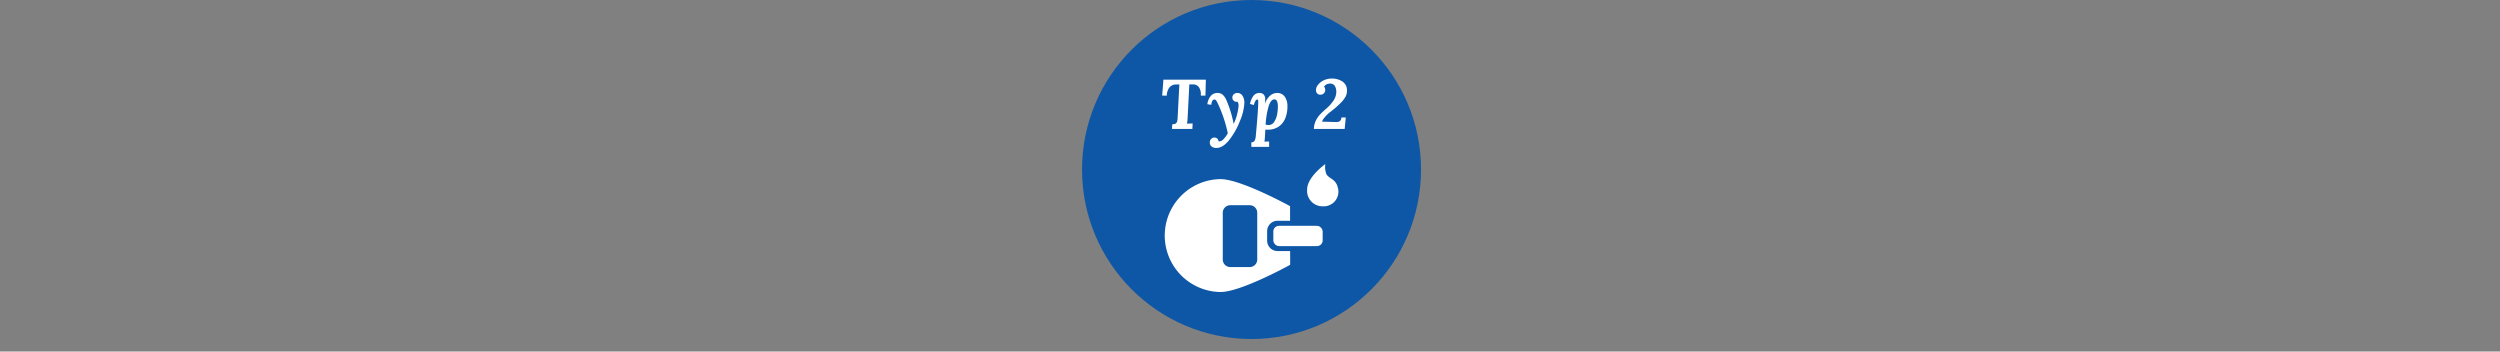 <svg xmlns="http://www.w3.org/2000/svg" xmlns:xlink="http://www.w3.org/1999/xlink" width="640" height="90" viewBox="0 0 640 90"><rect x="0" y="0" width="640" height="90" fill="#808080" stroke="none"/><defs><clipPath id="b"><rect width="640" height="90"/></clipPath></defs><g id="a" clip-path="url(#b)"><g transform="translate(22)"><ellipse cx="43.392" cy="43.392" rx="43.392" ry="43.392" transform="translate(255)" fill="#0d57a6"/><g transform="translate(276 42)"><rect width="12.629" height="5.191" rx="1.44" transform="translate(27.972 15.811)" fill="#fff"/><path d="M304.16,259.862H300.93a2.656,2.656,0,0,1-2.652-2.652v-2.443a2.656,2.656,0,0,1,2.652-2.652h3.217l-.005-3.746s-12.583-6.921-17.8-6.921a14.451,14.451,0,0,0,0,28.9c5.239,0,17.83-6.963,17.83-6.963Zm-8.422,2.175a1.932,1.932,0,0,1-1.926,1.926h-4.971a1.932,1.932,0,0,1-1.926-1.926V250.053a1.932,1.932,0,0,1,1.926-1.926h4.971a1.932,1.932,0,0,1,1.926,1.926Z" transform="translate(-271.886 -237.594)" fill="#fff"/><path d="M303.328,238.629s-4.648,3.293-4.651,6.5a3.96,3.96,0,0,0,4.059,4.316,3.753,3.753,0,0,0,3.8-4.786c-.555-2.435-2.589-2.252-3.039-3.764A5.3,5.3,0,0,1,303.328,238.629Z" transform="translate(-262.05 -238.629)" fill="#fff"/></g><path d="M11.592-8.532H10.4a3.258,3.258,0,0,0-.477-2.151,1.829,1.829,0,0,0-1.593-.711H7.47L7.038-2.952a13.483,13.483,0,0,1-.162,1.62q.576-.054,1.44-.054L8.244,0H3.024L3.1-1.188A2.456,2.456,0,0,0,3.843-1.3a.806.806,0,0,0,.423-.423,2.743,2.743,0,0,0,.2-1.026l.45-8.622H4.086a2.186,2.186,0,0,0-1.683.72A3.4,3.4,0,0,0,1.71-8.532H.522L.828-12.6H11.7ZM19.728-9.2A1.515,1.515,0,0,1,21.1-8.46a3.308,3.308,0,0,1,.459,1.782,13.328,13.328,0,0,1-1.089,4.536A19.006,19.006,0,0,1,17.73,2.772q-1.656,2.106-3.312,2.106a1.873,1.873,0,0,1-1.26-.387,1.276,1.276,0,0,1-.45-1.017,1.23,1.23,0,0,1,.351-.909,1.1,1.1,0,0,1,.8-.351,1.072,1.072,0,0,1,.747.252,1.173,1.173,0,0,1,.351.72.632.632,0,0,0,.18.018,1.778,1.778,0,0,0,1.215-.729A5.846,5.846,0,0,0,17.316,1.1a34.778,34.778,0,0,0-2.574-7.65,4.729,4.729,0,0,0-.4-.711.541.541,0,0,0-.441-.261q-.666,0-.81,1.35l-1.008-.144a4.092,4.092,0,0,1,.756-1.962A2.2,2.2,0,0,1,14.76-9.2q1.422,0,2.214,1.872A28.765,28.765,0,0,1,18.81-1.314h.018a13.246,13.246,0,0,0,1.224-4.374,1.9,1.9,0,0,0-.216-1.26,1.359,1.359,0,0,1-.252.018,1.088,1.088,0,0,1-.774-.306.979.979,0,0,1-.324-.738,1.122,1.122,0,0,1,.378-.9A1.29,1.29,0,0,1,19.728-9.2Zm10.188,0a2.307,2.307,0,0,1,1.971.936,4.11,4.11,0,0,1,.693,2.5,7.87,7.87,0,0,1-.567,3.087,4.662,4.662,0,0,1-1.7,2.106A4.908,4.908,0,0,1,27.5.2q-.378,0-.576-.018l-.072,1.476q-.054.9-.144,1.62.576-.054,1.188-.054V4.59H23.346V3.42a.878.878,0,0,0,.837-.4,3.125,3.125,0,0,0,.3-1.224q.63-6.8.63-8.8,0-.522-.27-.522-.468,0-.864,1.422L23-6.39a5.124,5.124,0,0,1,.783-1.935A1.855,1.855,0,0,1,25.416-9.2a1.506,1.506,0,0,1,1.071.378,1.663,1.663,0,0,1,.4,1.26,8.441,8.441,0,0,1-.072,1.08h.018a4.677,4.677,0,0,1,1.4-2.1A2.774,2.774,0,0,1,29.916-9.2ZM29.25-7.56q-.882,0-1.44,1.638A21.021,21.021,0,0,0,27-1.1a2.622,2.622,0,0,0,.72.108A1.682,1.682,0,0,0,29.2-1.809a5.073,5.073,0,0,0,.738-1.908,11.365,11.365,0,0,0,.2-2.025Q30.132-7.56,29.25-7.56Zm14.706-5.328a4.736,4.736,0,0,1,2.736.774A2.715,2.715,0,0,1,47.826-9.7a3.137,3.137,0,0,1-.333,1.386,6.96,6.96,0,0,1-1.251,1.638,26.517,26.517,0,0,1-2.664,2.322A9.112,9.112,0,0,0,42.1-2.943a3.672,3.672,0,0,0-.666,1.089l3.528.09A1.617,1.617,0,0,0,45.99-1.98a1.17,1.17,0,0,0,.4-.954H47.52L47.232,0H39.348a5.306,5.306,0,0,1,.486-2.07A6.121,6.121,0,0,1,40.851-3.6q.585-.63,1.557-1.494a10.17,10.17,0,0,0,2.061-2.3,4.054,4.054,0,0,0,.621-2.088,2.816,2.816,0,0,0-.378-1.521,1.353,1.353,0,0,0-1.242-.6,1.88,1.88,0,0,0-.882.216,1.655,1.655,0,0,0-.63.54,1.34,1.34,0,0,1,.225.432,1.536,1.536,0,0,1,.081.468,1.224,1.224,0,0,1-.324.81,1.187,1.187,0,0,1-.954.378.989.989,0,0,1-.81-.351,1.331,1.331,0,0,1-.288-.873,2.206,2.206,0,0,1,.495-1.26,3.929,3.929,0,0,1,1.422-1.161A4.638,4.638,0,0,1,43.956-12.888Z" transform="translate(275 33)" fill="#fff"/></g></g></svg>